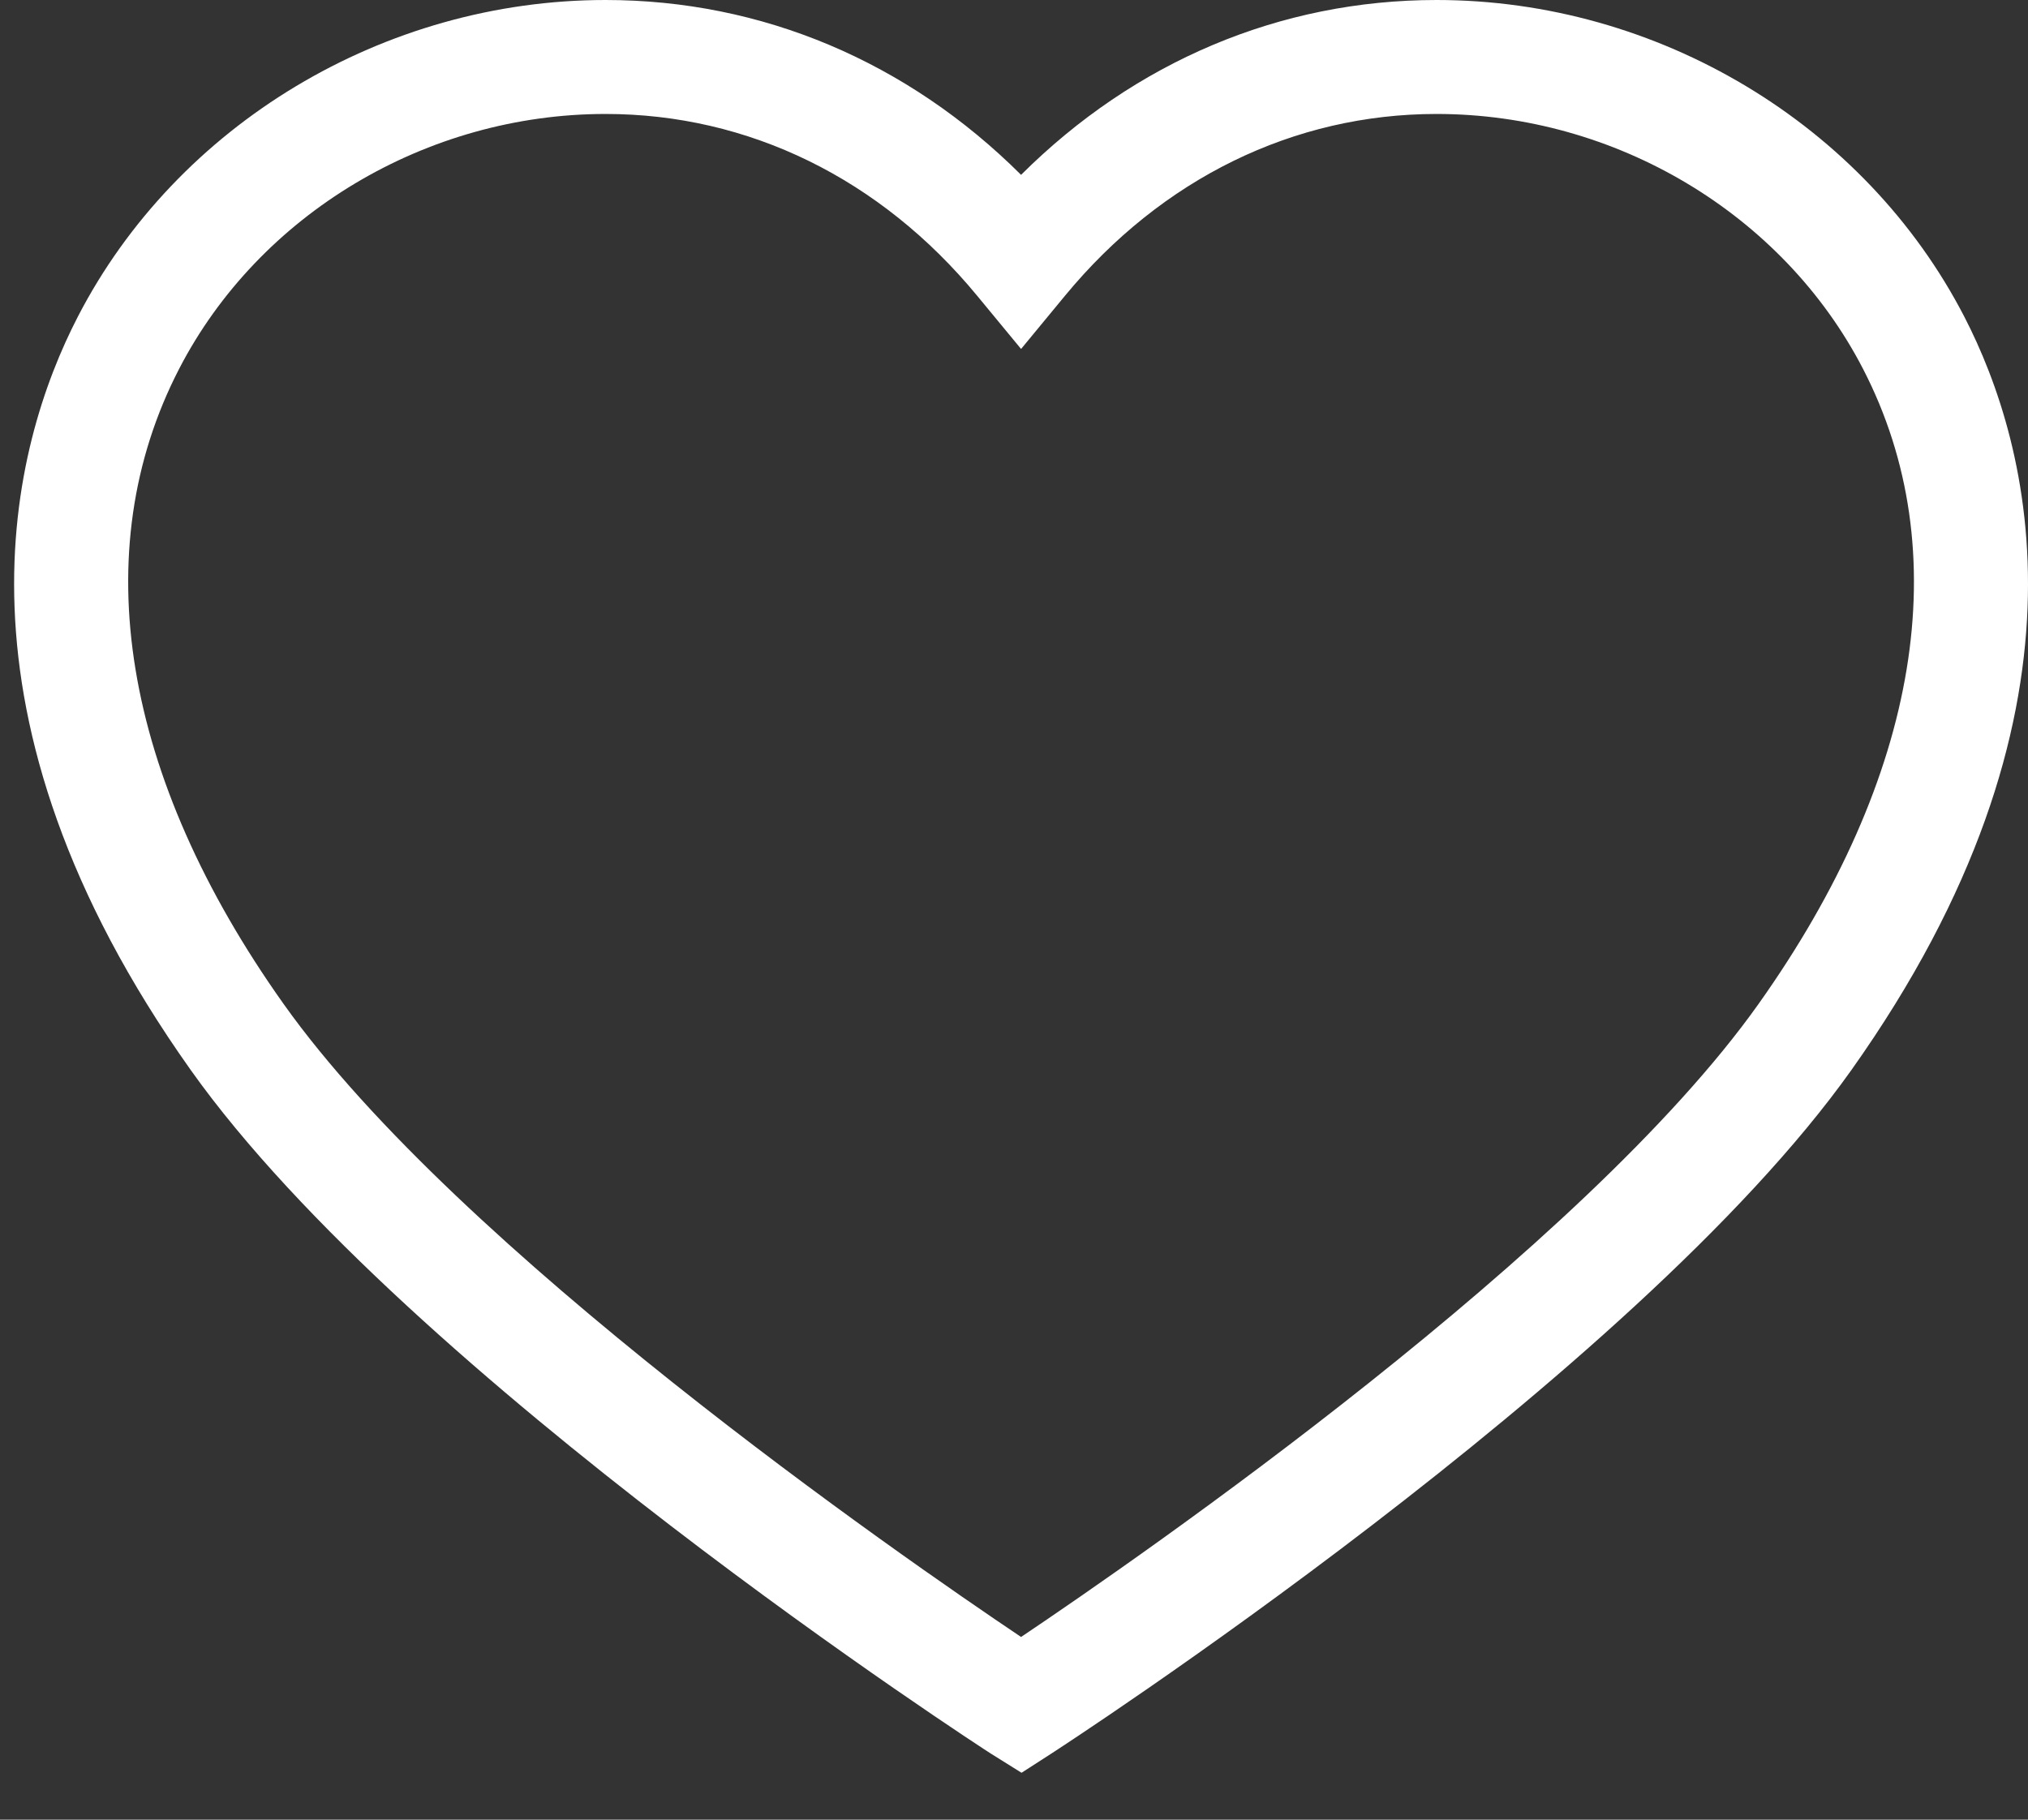 <svg width="39" height="35" viewBox="0 0 39 35" fill="none" xmlns="http://www.w3.org/2000/svg">
<rect x="0" y="0" width="39" height="35" fill="#333333" stroke="none"/>
<path d="M19.645 34.098L19.056 33.73C18.947 33.662 7.852 26.475 3.668 20.581C-1.194 13.731 0.22 8.562 1.497 6.091C3.408 2.391 7.391 0 11.645 0C14.655 0 17.451 1.186 19.636 3.363C21.821 1.186 24.617 0 27.627 0C31.881 0 35.864 2.391 37.775 6.091C39.051 8.563 40.466 13.732 35.604 20.581C31.424 26.468 20.341 33.649 20.23 33.721L19.645 34.098ZM11.645 2.192C8.202 2.192 4.983 4.117 3.444 7.096C1.635 10.599 2.349 14.938 5.455 19.312C8.816 24.046 17.311 29.924 19.636 31.486C21.961 29.924 30.456 24.046 33.817 19.312C36.922 14.938 37.637 10.6 35.828 7.096C34.289 4.117 31.07 2.192 27.627 2.192C24.879 2.192 22.341 3.434 20.481 5.688L19.636 6.712L18.791 5.688C16.931 3.433 14.393 2.192 11.645 2.192Z" fill="white"/>
</svg>
